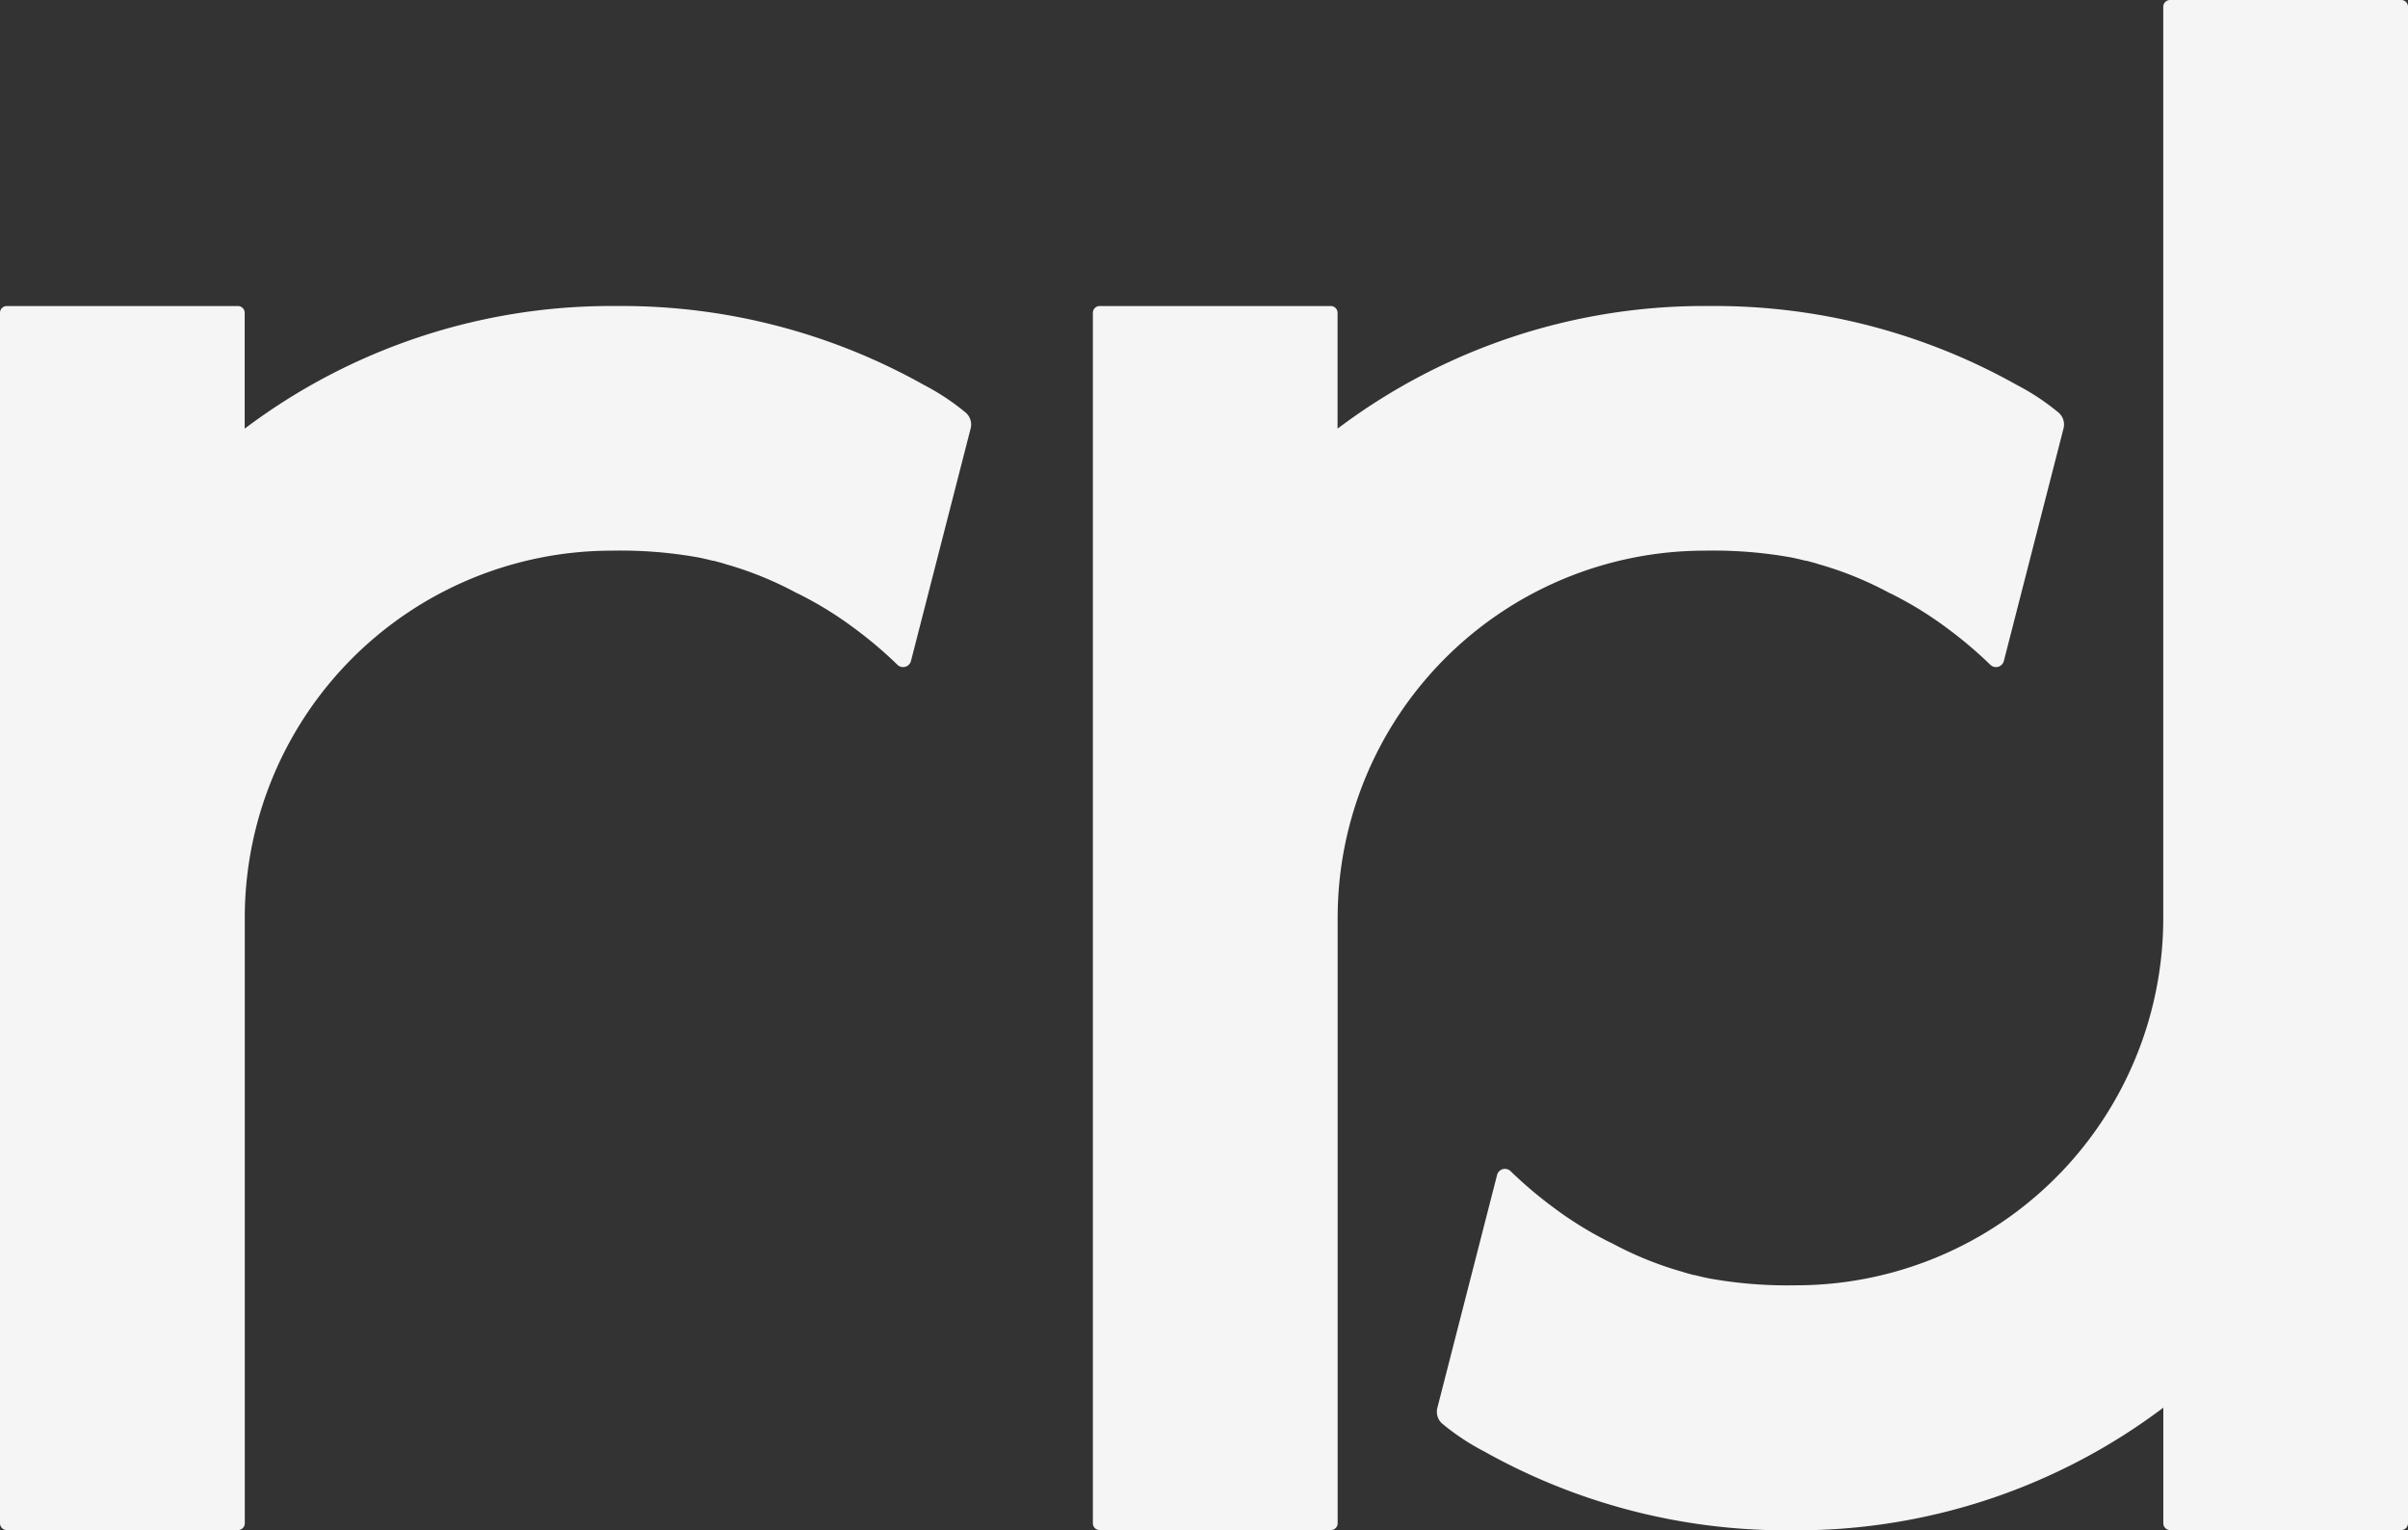 <svg xmlns="http://www.w3.org/2000/svg" width="52.473" height="33.336" viewBox="0 0 52.473 33.336">
  <rect x="0" y="0" width="52.473" height="33.336" fill="#333333" stroke="none"/>
  <g id="Group_607" data-name="Group 607" transform="translate(-61.514 -26.328)">
    <path id="Path_397" data-name="Path 397" d="M237.67,26.328h-5.036a.148.148,0,0,0-.148.148V46.328a8,8,0,0,1-8,8,9.61,9.61,0,0,1-1.891-.149l-.038-.008c-.091-.019-.181-.04-.27-.063l-.018,0c-.1-.026-.2-.052-.292-.084,0,0,0,0-.006,0a7.649,7.649,0,0,1-1.5-.613v0l-.054-.025a7.993,7.993,0,0,1-1.221-.754,9.032,9.032,0,0,1-.934-.792.177.177,0,0,0-.293.084L216.667,57a.343.343,0,0,0,.12.353,5.115,5.115,0,0,0,.9.594h0a13.459,13.459,0,0,0,6.615,1.719h.185a13.276,13.276,0,0,0,8-2.672v2.518a.148.148,0,0,0,.148.148h5.036a.148.148,0,0,0,.148-.148V26.476A.148.148,0,0,0,237.67,26.328Z" transform="translate(-123.832)" fill="#f5f5f5"/>
    <path id="Path_398" data-name="Path 398" d="M61.662,86H66.7a.148.148,0,0,0,.148-.148V72.664a8,8,0,0,1,8-8,9.61,9.61,0,0,1,1.891.149l.038.008c.091.019.181.04.27.063l.018,0c.1.026.2.052.292.084,0,0,0,0,.006,0a7.638,7.638,0,0,1,1.5.613v0l.054.025a7.994,7.994,0,0,1,1.221.754,9.033,9.033,0,0,1,.934.792.177.177,0,0,0,.293-.084L82.666,62a.343.343,0,0,0-.12-.353,5.116,5.116,0,0,0-.9-.594h0a13.461,13.461,0,0,0-6.615-1.719h-.185a13.276,13.276,0,0,0-8,2.672V59.483a.148.148,0,0,0-.148-.148H61.662a.148.148,0,0,0-.148.148V85.856A.148.148,0,0,0,61.662,86Z" transform="translate(0 -26.34)" fill="#f5f5f5"/>
    <path id="Path_399" data-name="Path 399" d="M179.662,86H184.7a.148.148,0,0,0,.148-.148V72.664a8,8,0,0,1,8-8,9.61,9.61,0,0,1,1.891.149l.038.008c.091.019.181.04.27.063l.018,0c.1.026.2.052.292.084,0,0,0,0,.006,0a7.638,7.638,0,0,1,1.5.613v0l.054.025a7.993,7.993,0,0,1,1.221.754,9.036,9.036,0,0,1,.934.792.177.177,0,0,0,.293-.084L200.666,62a.343.343,0,0,0-.12-.353,5.116,5.116,0,0,0-.9-.594h0a13.461,13.461,0,0,0-6.615-1.719h-.185a13.276,13.276,0,0,0-8,2.672V59.483a.148.148,0,0,0-.148-.148h-5.036a.148.148,0,0,0-.148.148V85.856A.148.148,0,0,0,179.662,86Z" transform="translate(-94.185 -26.34)" fill="#f5f5f5"/>
  </g>
</svg>
